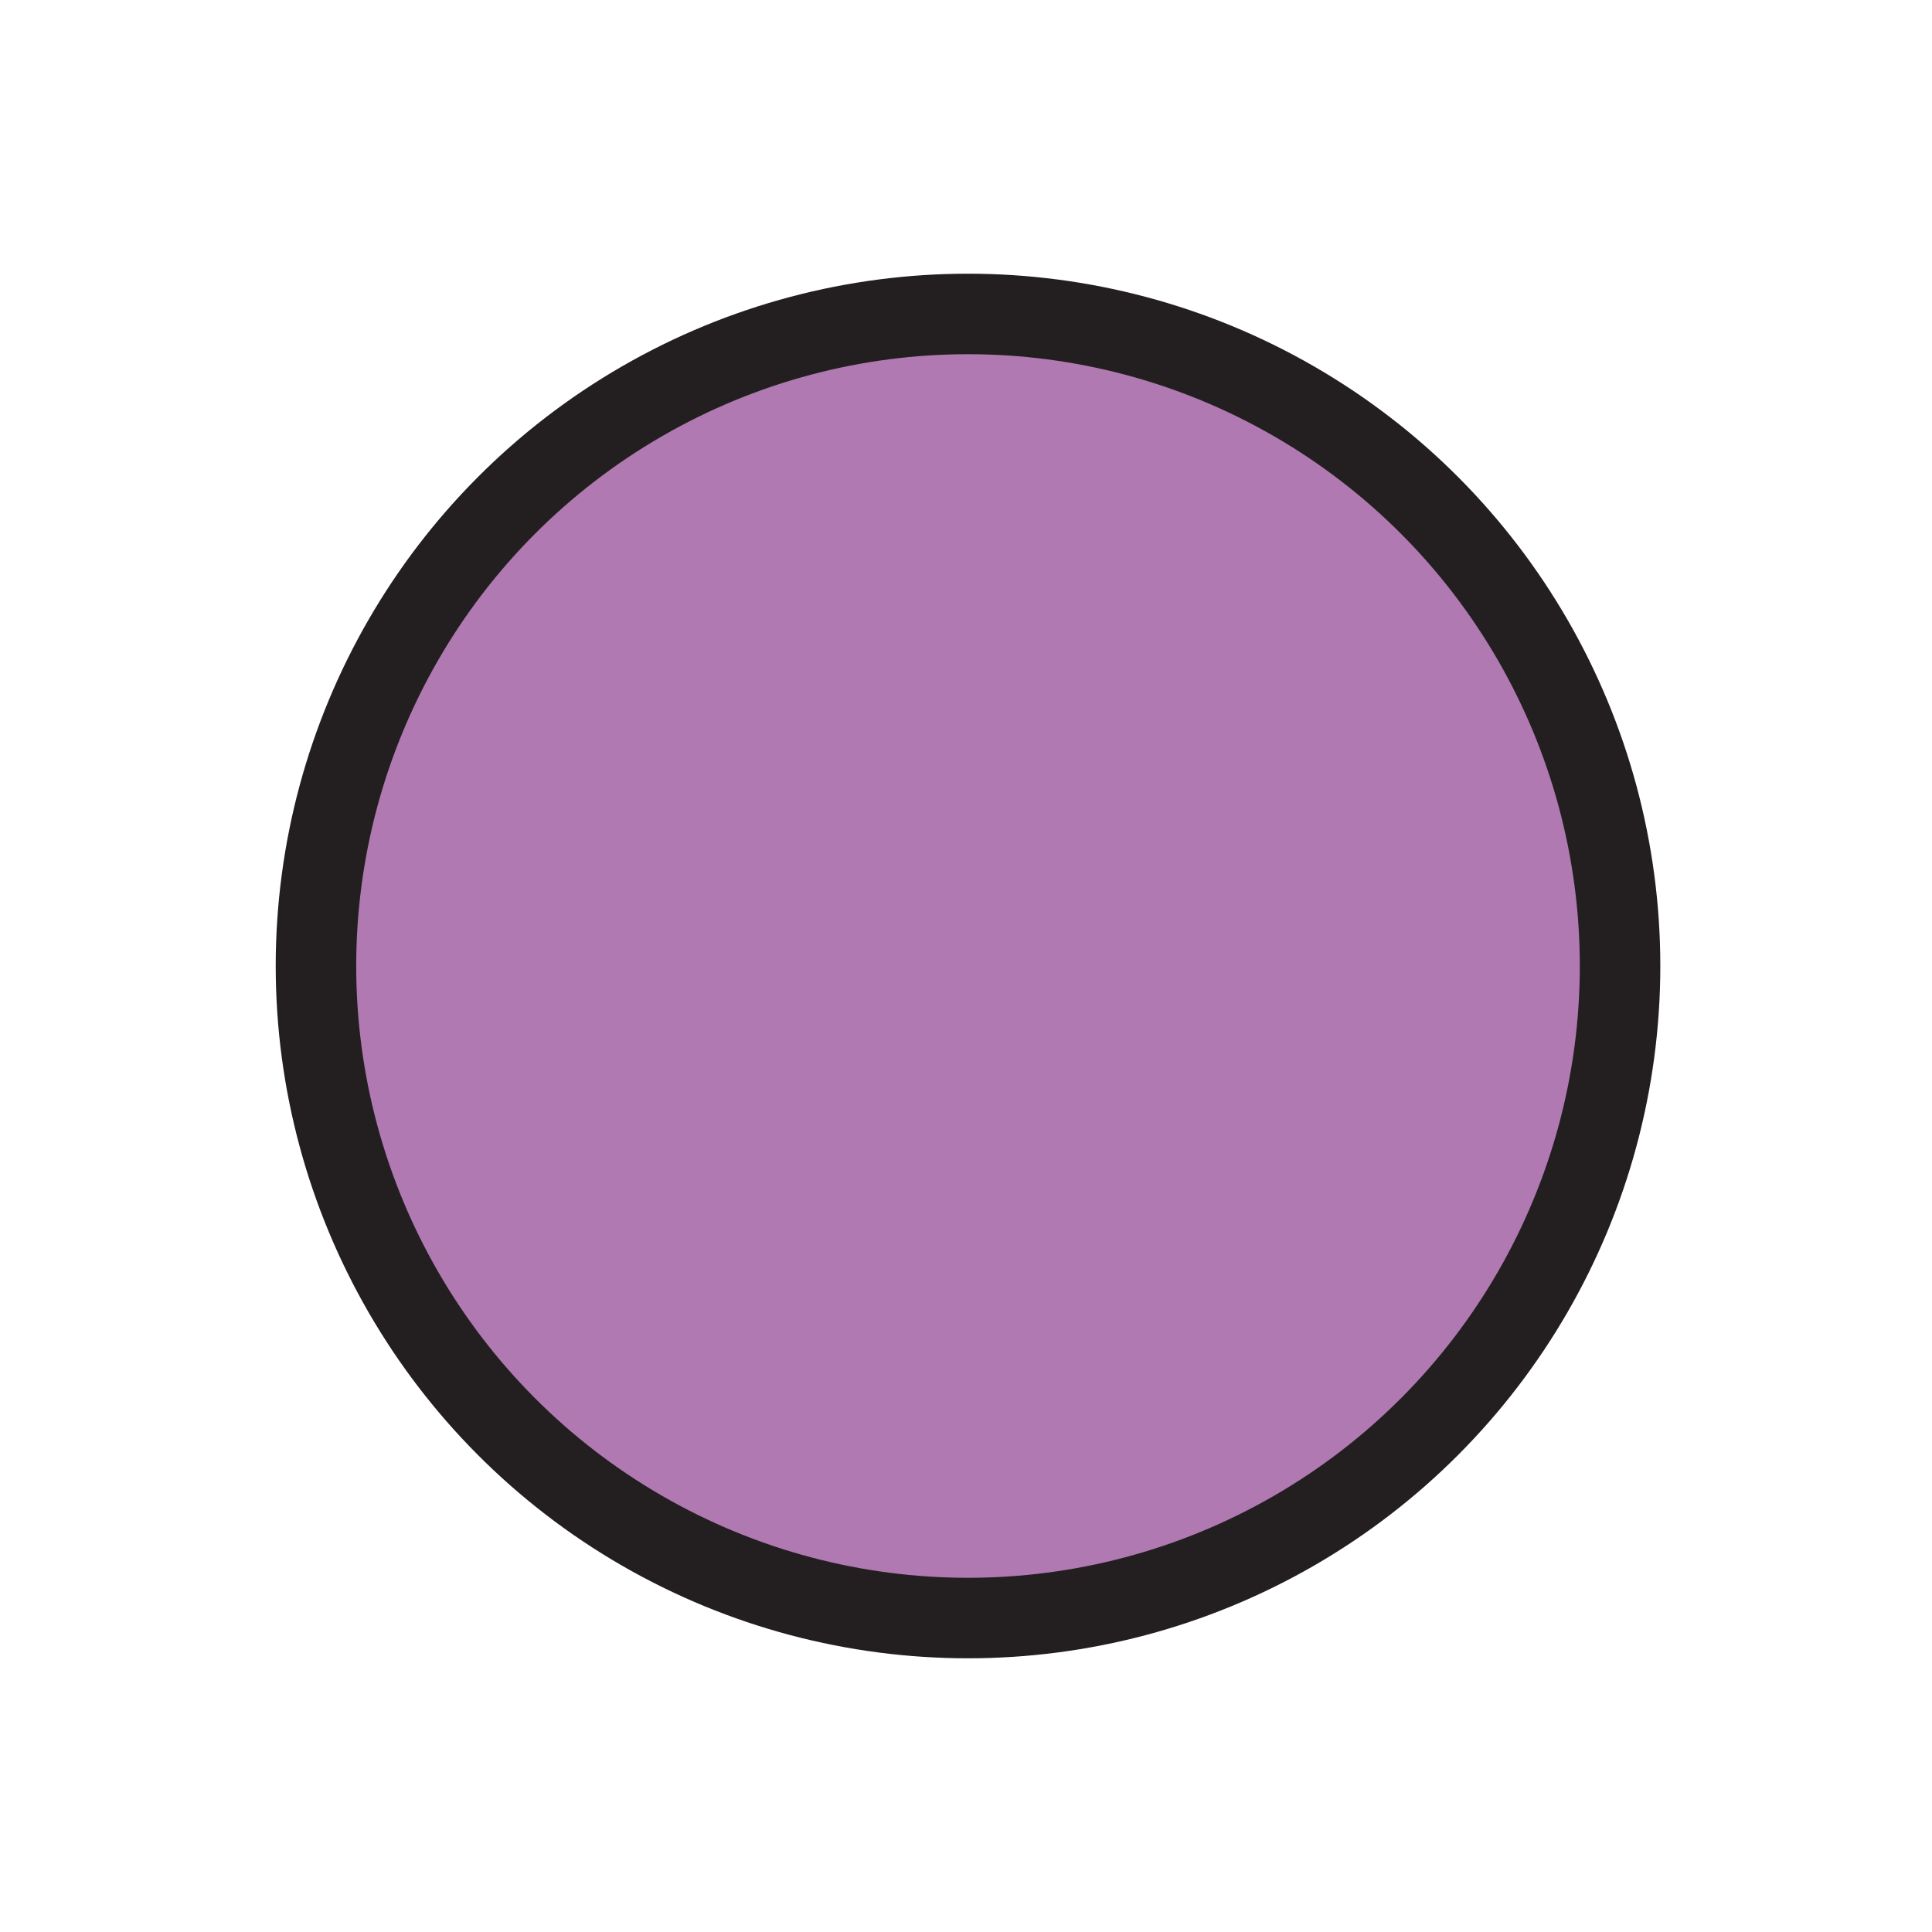<svg id="Layer_1" data-name="Layer 1" xmlns="http://www.w3.org/2000/svg" viewBox="0 0 48 48"><defs><style>.cls-1{fill:#b079b1;stroke:#231f20;stroke-miterlimit:10;stroke-width:2px;}</style></defs><title>petro-legend-icons_w</title><circle class="cls-1" cx="24.05" cy="24" r="16.2"/></svg>